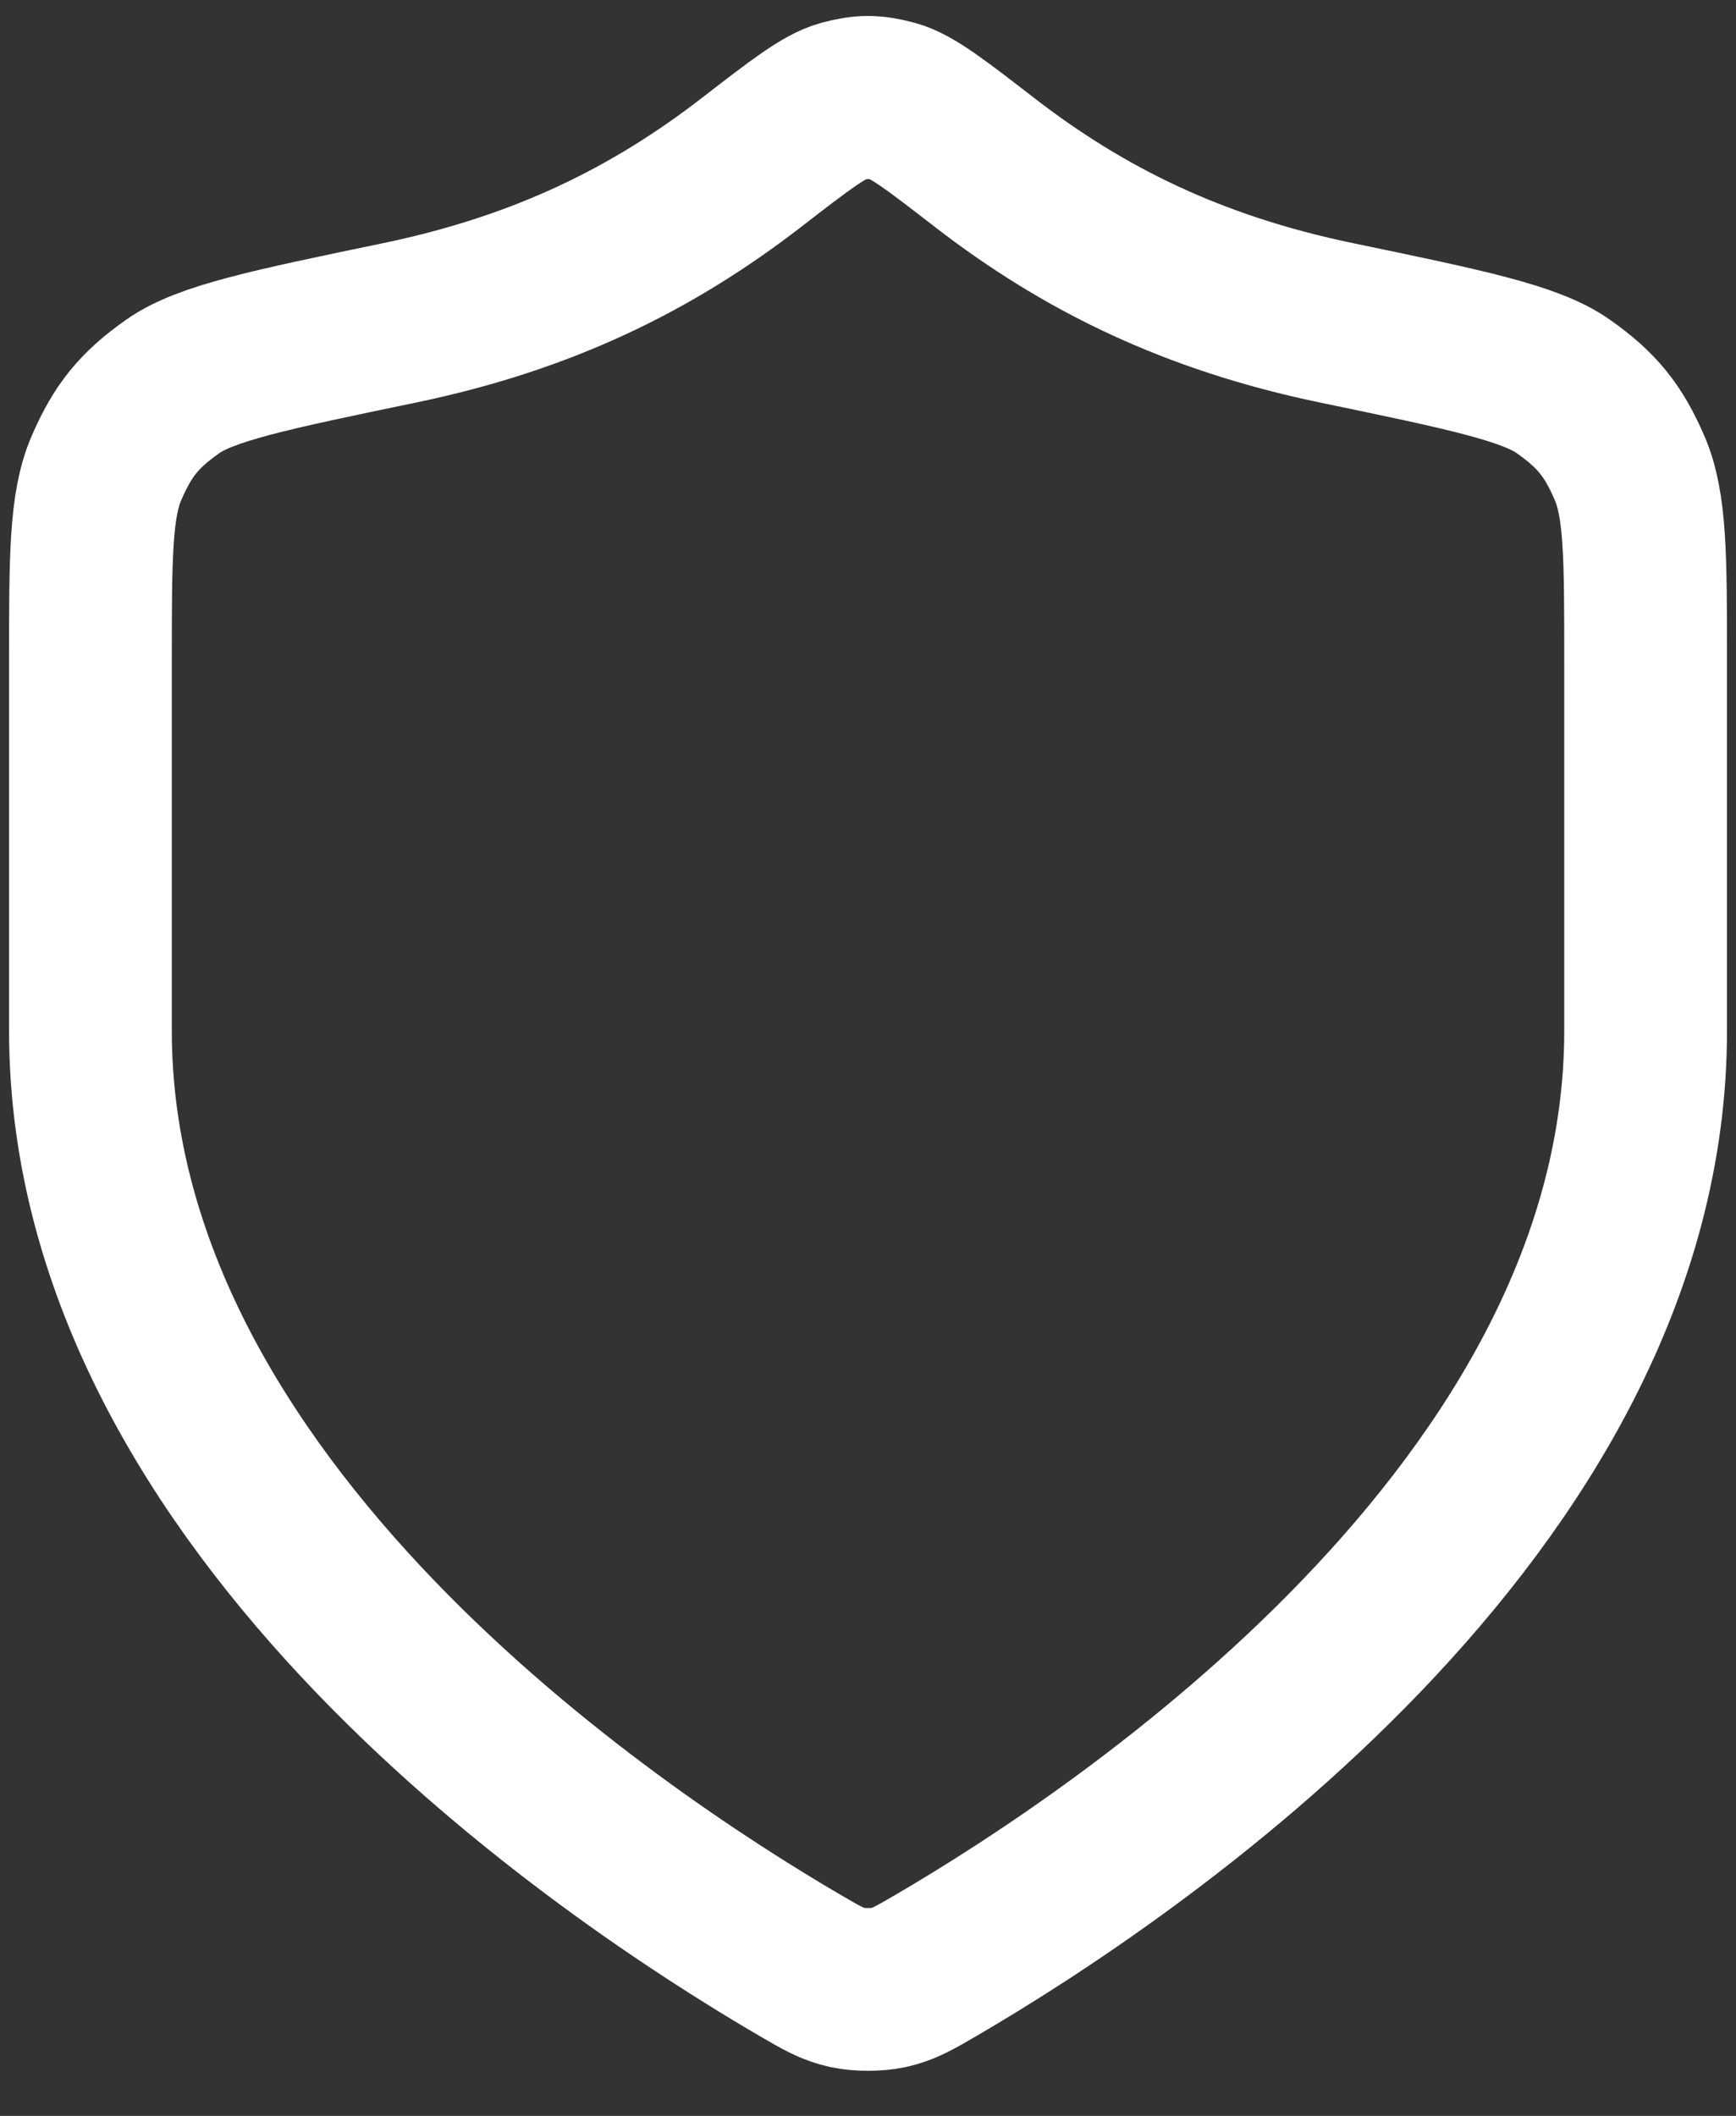 <svg width="32" height="39" viewBox="0 0 32 39" fill="none" xmlns="http://www.w3.org/2000/svg">
<rect x="0" y="0" width="32" height="39" fill="#333333" stroke="none"/>
<path d="M14.75 36.227C15.146 36.458 15.345 36.574 15.625 36.634C15.842 36.68 16.159 36.68 16.376 36.634C16.656 36.574 16.854 36.458 17.251 36.227C20.741 34.19 30.334 27.794 30.334 19V12.192C30.334 10.268 30.334 9.306 30.037 8.623C29.736 7.929 29.435 7.559 28.817 7.123C28.209 6.693 27.017 6.445 24.632 5.95C22.004 5.403 19.985 4.416 18.14 2.988C17.255 2.304 16.813 1.962 16.467 1.868C16.101 1.77 15.899 1.77 15.534 1.868C15.188 1.962 14.745 2.304 13.86 2.988C12.015 4.416 9.997 5.403 7.369 5.95C4.984 6.445 3.792 6.693 3.184 7.123C2.565 7.559 2.265 7.929 1.964 8.623C1.667 9.306 1.667 10.268 1.667 12.192V19C1.667 27.794 11.259 34.19 14.75 36.227Z" stroke="white" stroke-width="3" stroke-linecap="round" stroke-linejoin="round"/>
</svg>
